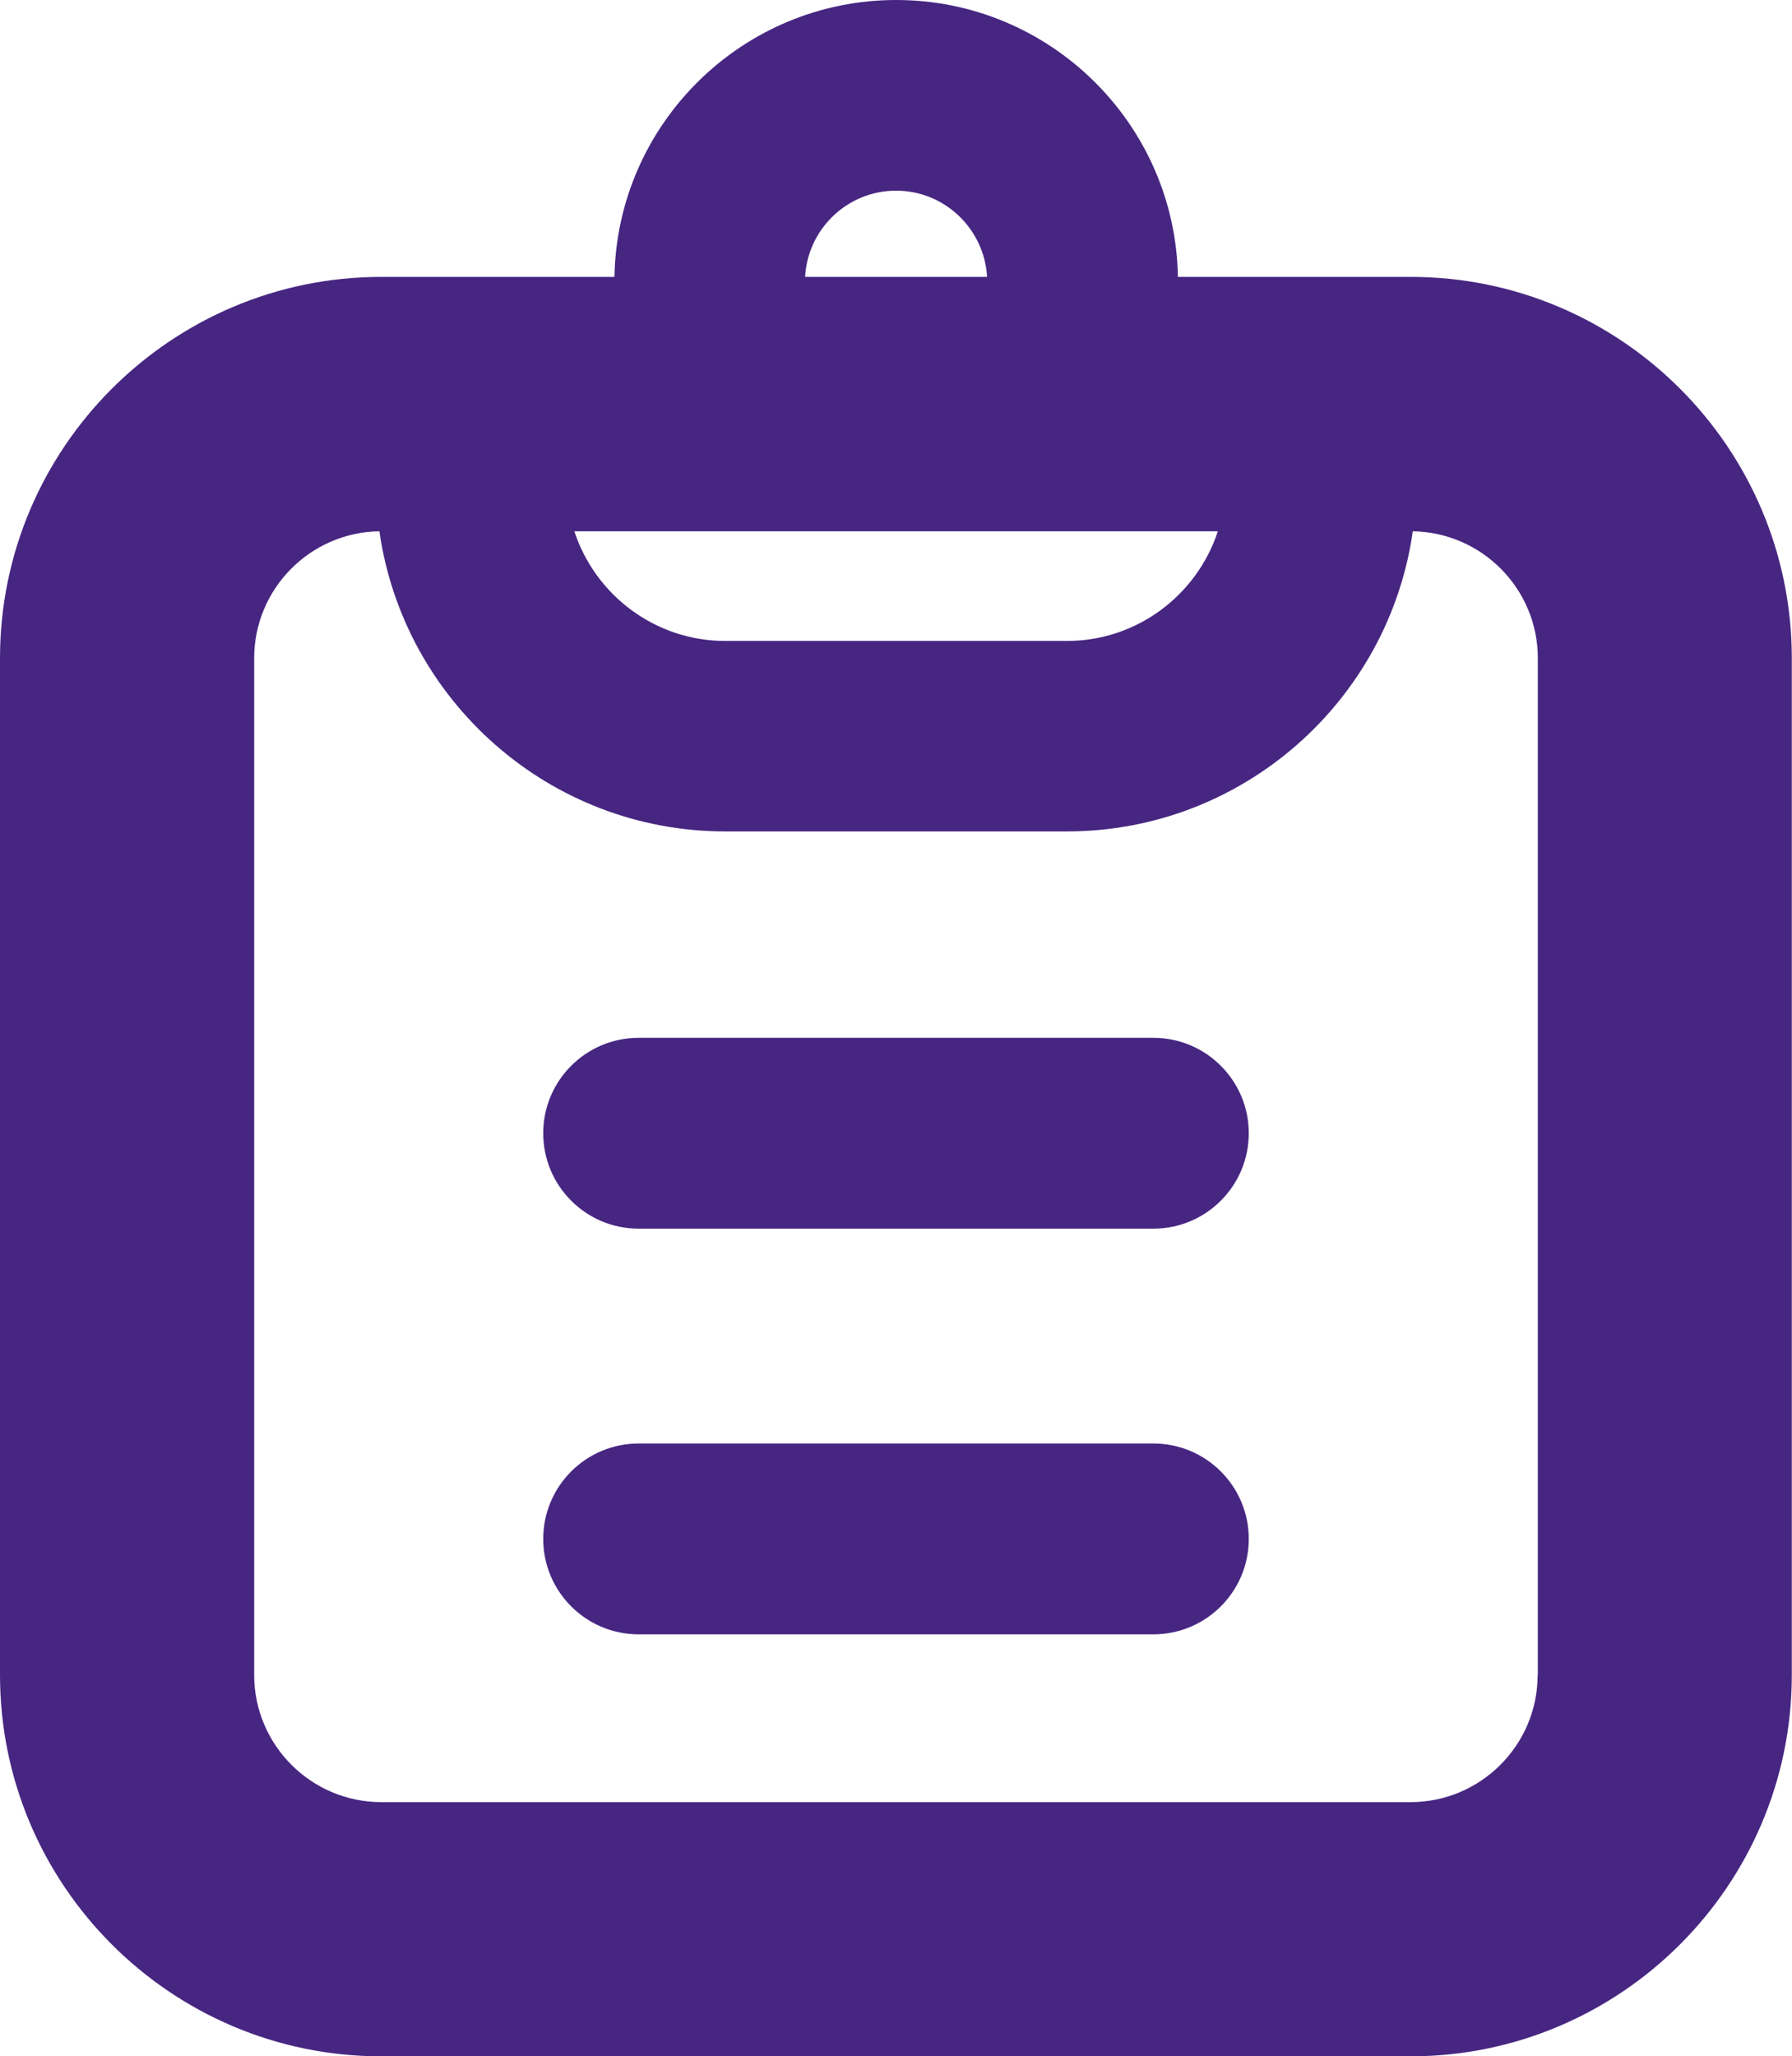<?xml version="1.0" encoding="UTF-8"?>
<svg xmlns="http://www.w3.org/2000/svg" id="Layer_1" version="1.1" viewBox="0 0 956 1096.9">
  <!-- Generator: Adobe Illustrator 29.7.1, SVG Export Plug-In . SVG Version: 2.1.1 Build 8)  -->
  <defs>
    <style>
      .st0 {
        fill: #472682;
      }
    </style>
  </defs>
  <path class="st0" d="M752.6,147.7h-124.2C627,66,560.1,0,478.1,0s-148.9,66-150.3,147.7h-124.4C91.3,147.7,0,239,0,351.1v542.4c0,112.1,91.3,203.4,203.4,203.4h549.1c112.1,0,203.4-91.3,203.4-203.4V351.1c0-112.1-91.2-203.4-203.3-203.4h0ZM649.7,283.4c-11.1,33.9-43,58.5-80.5,58.5h-182.3c-37.5,0-69.4-24.6-80.5-58.5h343.3,0ZM478,101.7c26,0,47.1,20.4,48.6,46h-97.1c1.4-25.6,22.6-46,48.6-46h0ZM820.3,893.5c0,37.4-30.4,67.8-67.8,67.8H203.4c-37.4,0-67.8-30.5-67.8-67.8V351.1c0-37,29.9-67.2,66.8-67.7,12.9,90.4,90.7,160.1,184.5,160.1h182.3c93.8,0,171.7-69.7,184.5-160.1,36.9.6,66.7,30.7,66.7,67.7v542.4h-.1Z"></path>
  <path class="st0" d="M615.3,553.6h-274.6c-28.1,0-50.9,22.8-50.9,50.9s22.8,50.9,50.9,50.9h274.6c28.1,0,50.9-22.8,50.9-50.9s-22.8-50.9-50.9-50.9Z"></path>
  <path class="st0" d="M615.3,770h-274.6c-28.1,0-50.9,22.8-50.9,50.9s22.8,50.9,50.9,50.9h274.6c28.1,0,50.9-22.8,50.9-50.9s-22.8-50.9-50.9-50.9Z"></path>
</svg>
